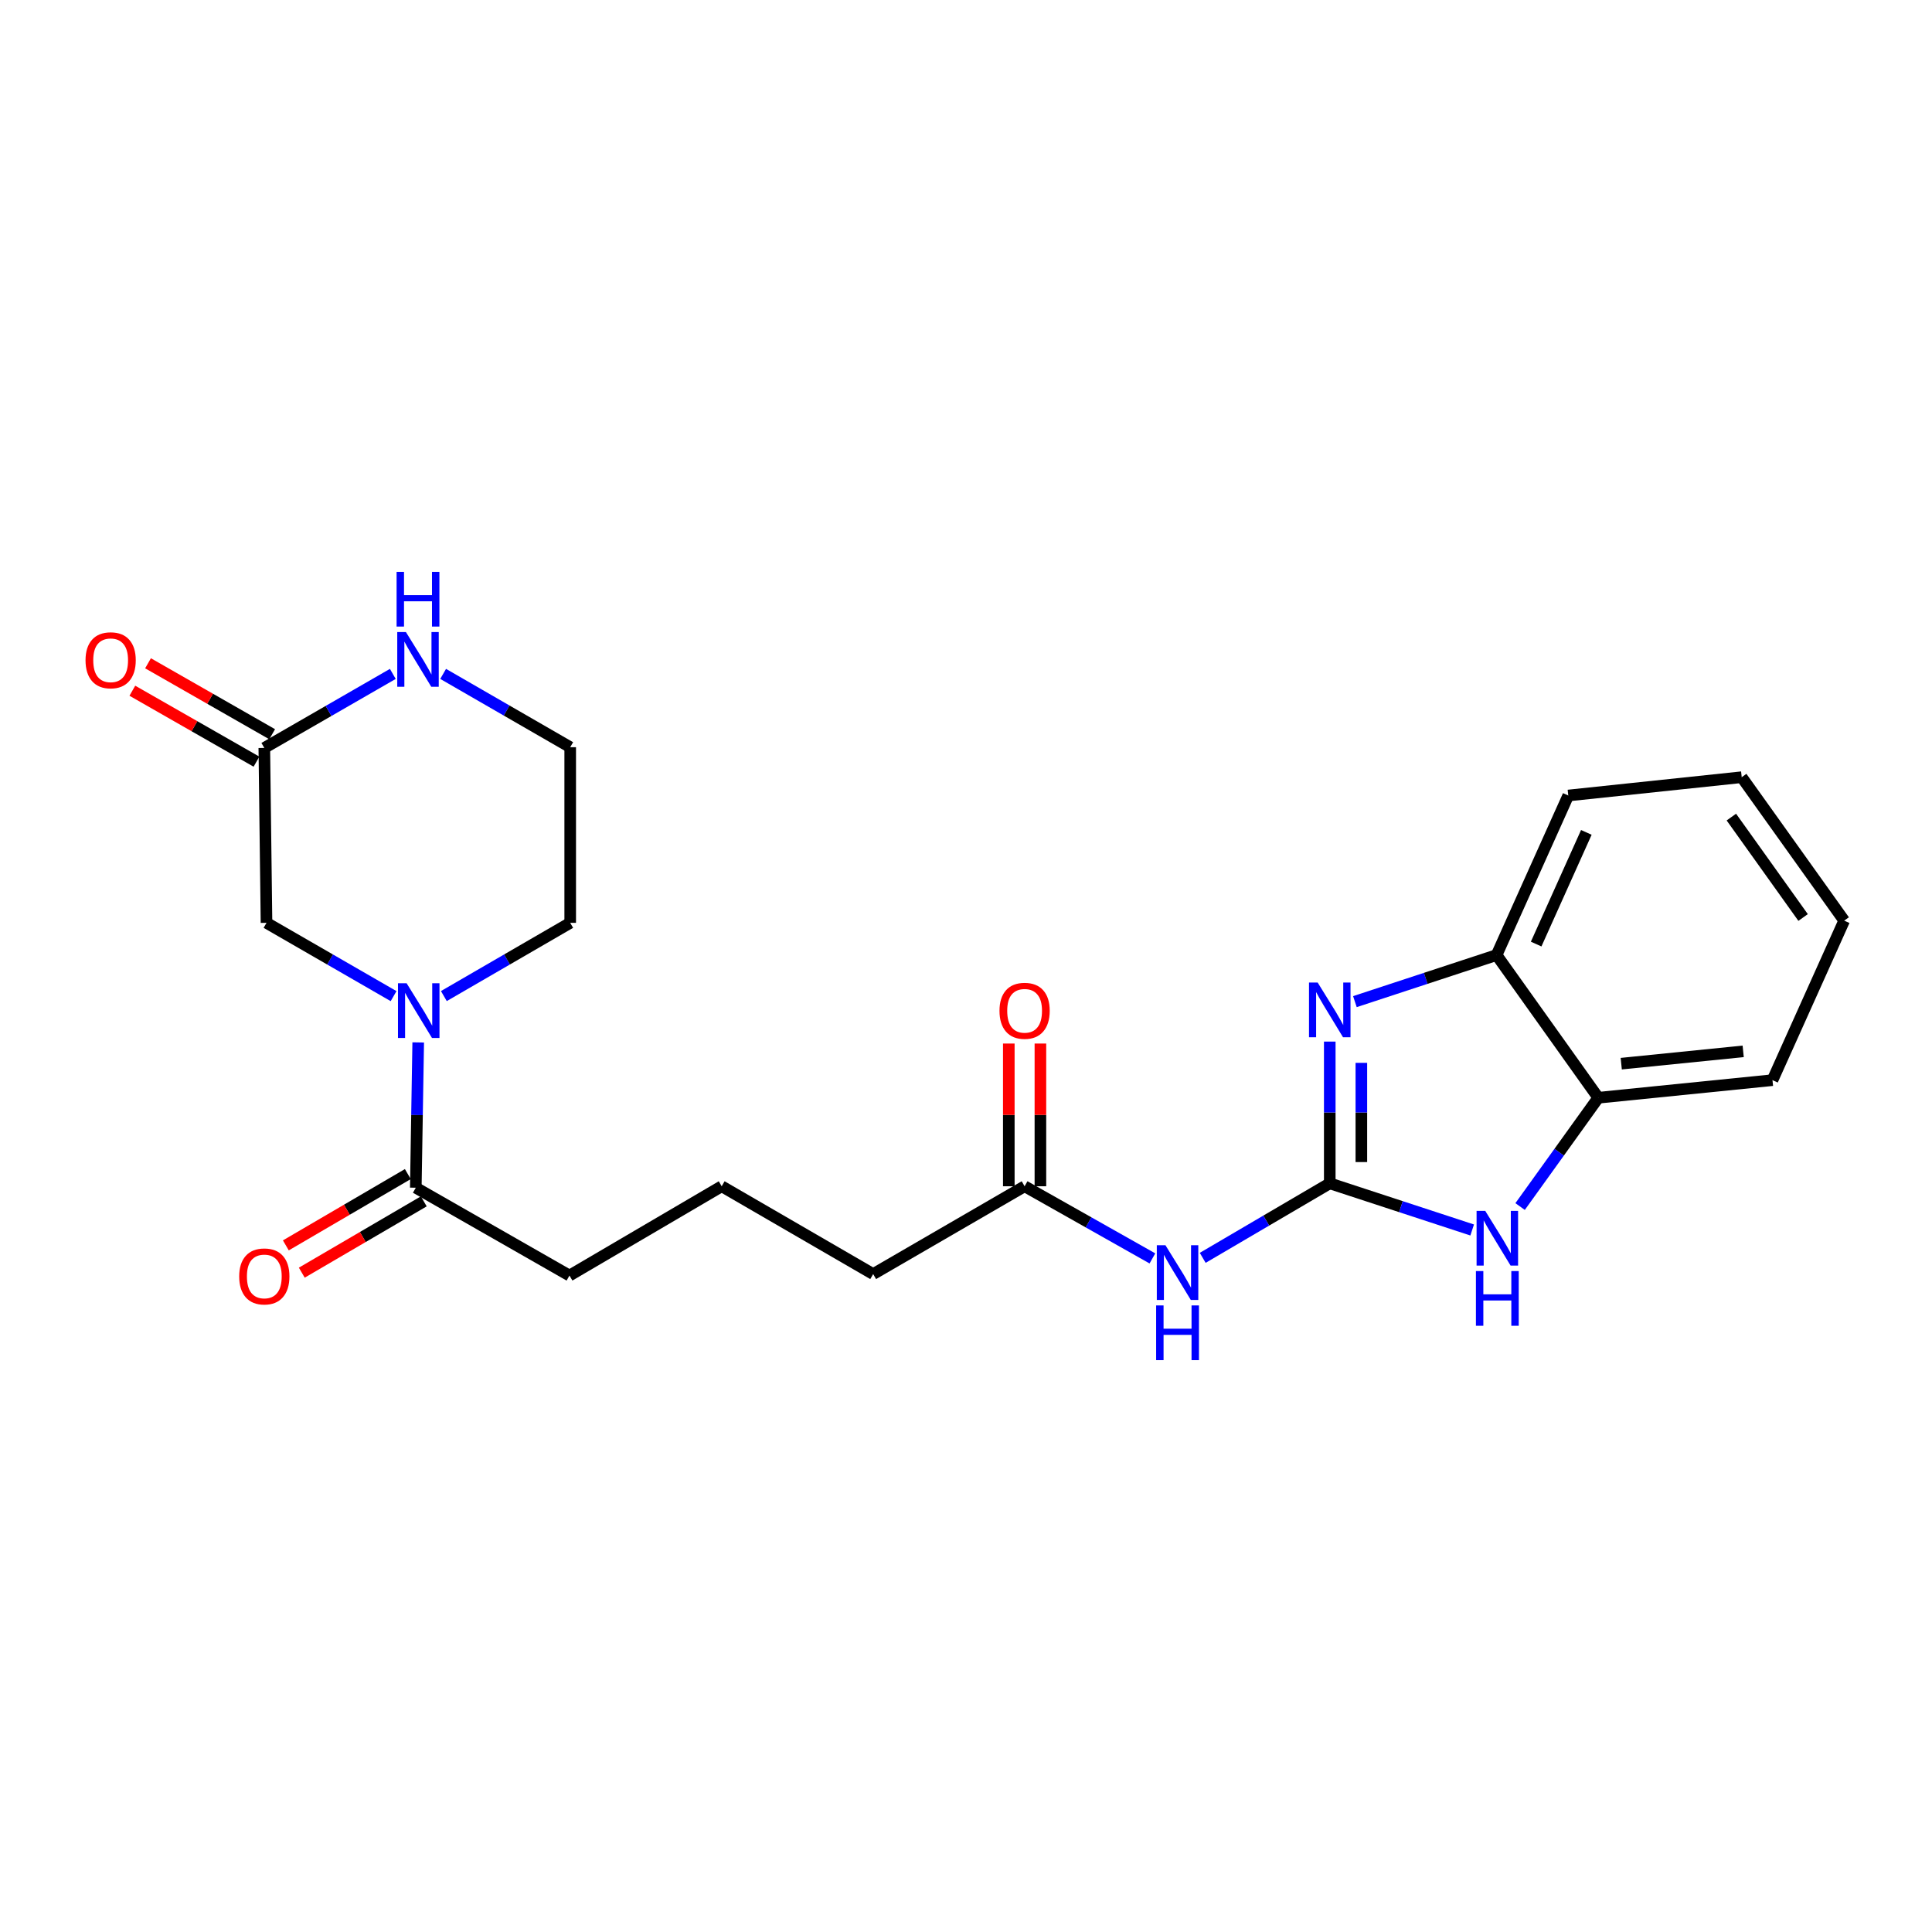 <?xml version='1.0' encoding='iso-8859-1'?>
<svg version='1.1' baseProfile='full'
              xmlns='http://www.w3.org/2000/svg'
                      xmlns:rdkit='http://www.rdkit.org/xml'
                      xmlns:xlink='http://www.w3.org/1999/xlink'
                  xml:space='preserve'
width='1000px' height='1000px' viewBox='0 0 1000 1000'>
<!-- END OF HEADER -->
<rect style='opacity:1.0;fill:#FFFFFF;stroke:none' width='1000' height='1000' x='0' y='0'> </rect>
<path class='bond-0' d='M 688.282,612.491 L 688.282,575.808' style='fill:none;fill-rule:evenodd;stroke:#000000;stroke-width:6px;stroke-linecap:butt;stroke-linejoin:miter;stroke-opacity:1' />
<path class='bond-0' d='M 688.282,575.808 L 688.282,539.126' style='fill:none;fill-rule:evenodd;stroke:#0000FF;stroke-width:6px;stroke-linecap:butt;stroke-linejoin:miter;stroke-opacity:1' />
<path class='bond-0' d='M 704.638,601.486 L 704.638,575.808' style='fill:none;fill-rule:evenodd;stroke:#000000;stroke-width:6px;stroke-linecap:butt;stroke-linejoin:miter;stroke-opacity:1' />
<path class='bond-0' d='M 704.638,575.808 L 704.638,550.131' style='fill:none;fill-rule:evenodd;stroke:#0000FF;stroke-width:6px;stroke-linecap:butt;stroke-linejoin:miter;stroke-opacity:1' />
<path class='bond-1' d='M 688.282,612.491 L 725.138,624.565' style='fill:none;fill-rule:evenodd;stroke:#000000;stroke-width:6px;stroke-linecap:butt;stroke-linejoin:miter;stroke-opacity:1' />
<path class='bond-1' d='M 725.138,624.565 L 761.994,636.64' style='fill:none;fill-rule:evenodd;stroke:#0000FF;stroke-width:6px;stroke-linecap:butt;stroke-linejoin:miter;stroke-opacity:1' />
<path class='bond-2' d='M 688.282,612.491 L 655.402,631.775' style='fill:none;fill-rule:evenodd;stroke:#000000;stroke-width:6px;stroke-linecap:butt;stroke-linejoin:miter;stroke-opacity:1' />
<path class='bond-2' d='M 655.402,631.775 L 622.522,651.06' style='fill:none;fill-rule:evenodd;stroke:#0000FF;stroke-width:6px;stroke-linecap:butt;stroke-linejoin:miter;stroke-opacity:1' />
<path class='bond-5' d='M 701.294,518.444 L 737.96,506.389' style='fill:none;fill-rule:evenodd;stroke:#0000FF;stroke-width:6px;stroke-linecap:butt;stroke-linejoin:miter;stroke-opacity:1' />
<path class='bond-5' d='M 737.96,506.389 L 774.625,494.334' style='fill:none;fill-rule:evenodd;stroke:#000000;stroke-width:6px;stroke-linecap:butt;stroke-linejoin:miter;stroke-opacity:1' />
<path class='bond-6' d='M 786.802,624.507 L 807.038,596.35' style='fill:none;fill-rule:evenodd;stroke:#0000FF;stroke-width:6px;stroke-linecap:butt;stroke-linejoin:miter;stroke-opacity:1' />
<path class='bond-6' d='M 807.038,596.35 L 827.275,568.192' style='fill:none;fill-rule:evenodd;stroke:#000000;stroke-width:6px;stroke-linecap:butt;stroke-linejoin:miter;stroke-opacity:1' />
<path class='bond-8' d='M 596.486,651.352 L 563.41,632.68' style='fill:none;fill-rule:evenodd;stroke:#0000FF;stroke-width:6px;stroke-linecap:butt;stroke-linejoin:miter;stroke-opacity:1' />
<path class='bond-8' d='M 563.41,632.68 L 530.334,614.009' style='fill:none;fill-rule:evenodd;stroke:#000000;stroke-width:6px;stroke-linecap:butt;stroke-linejoin:miter;stroke-opacity:1' />
<path class='bond-3' d='M 216.464,539.555 L 215.841,577.159' style='fill:none;fill-rule:evenodd;stroke:#0000FF;stroke-width:6px;stroke-linecap:butt;stroke-linejoin:miter;stroke-opacity:1' />
<path class='bond-3' d='M 215.841,577.159 L 215.219,614.763' style='fill:none;fill-rule:evenodd;stroke:#000000;stroke-width:6px;stroke-linecap:butt;stroke-linejoin:miter;stroke-opacity:1' />
<path class='bond-9' d='M 203.722,515.598 L 170.833,496.629' style='fill:none;fill-rule:evenodd;stroke:#0000FF;stroke-width:6px;stroke-linecap:butt;stroke-linejoin:miter;stroke-opacity:1' />
<path class='bond-9' d='M 170.833,496.629 L 137.944,477.66' style='fill:none;fill-rule:evenodd;stroke:#000000;stroke-width:6px;stroke-linecap:butt;stroke-linejoin:miter;stroke-opacity:1' />
<path class='bond-14' d='M 229.742,515.565 L 262.44,496.612' style='fill:none;fill-rule:evenodd;stroke:#0000FF;stroke-width:6px;stroke-linecap:butt;stroke-linejoin:miter;stroke-opacity:1' />
<path class='bond-14' d='M 262.44,496.612 L 295.138,477.66' style='fill:none;fill-rule:evenodd;stroke:#000000;stroke-width:6px;stroke-linecap:butt;stroke-linejoin:miter;stroke-opacity:1' />
<path class='bond-4' d='M 215.219,614.763 L 294.756,660.224' style='fill:none;fill-rule:evenodd;stroke:#000000;stroke-width:6px;stroke-linecap:butt;stroke-linejoin:miter;stroke-opacity:1' />
<path class='bond-11' d='M 211.092,607.702 L 179.522,626.156' style='fill:none;fill-rule:evenodd;stroke:#000000;stroke-width:6px;stroke-linecap:butt;stroke-linejoin:miter;stroke-opacity:1' />
<path class='bond-11' d='M 179.522,626.156 L 147.952,644.61' style='fill:none;fill-rule:evenodd;stroke:#FF0000;stroke-width:6px;stroke-linecap:butt;stroke-linejoin:miter;stroke-opacity:1' />
<path class='bond-11' d='M 219.346,621.823 L 187.776,640.277' style='fill:none;fill-rule:evenodd;stroke:#000000;stroke-width:6px;stroke-linecap:butt;stroke-linejoin:miter;stroke-opacity:1' />
<path class='bond-11' d='M 187.776,640.277 L 156.206,658.731' style='fill:none;fill-rule:evenodd;stroke:#FF0000;stroke-width:6px;stroke-linecap:butt;stroke-linejoin:miter;stroke-opacity:1' />
<path class='bond-19' d='M 774.625,494.334 L 811.736,411.753' style='fill:none;fill-rule:evenodd;stroke:#000000;stroke-width:6px;stroke-linecap:butt;stroke-linejoin:miter;stroke-opacity:1' />
<path class='bond-19' d='M 795.111,488.652 L 821.089,430.844' style='fill:none;fill-rule:evenodd;stroke:#000000;stroke-width:6px;stroke-linecap:butt;stroke-linejoin:miter;stroke-opacity:1' />
<path class='bond-23' d='M 774.625,494.334 L 827.275,568.192' style='fill:none;fill-rule:evenodd;stroke:#000000;stroke-width:6px;stroke-linecap:butt;stroke-linejoin:miter;stroke-opacity:1' />
<path class='bond-20' d='M 827.275,568.192 L 917.435,559.087' style='fill:none;fill-rule:evenodd;stroke:#000000;stroke-width:6px;stroke-linecap:butt;stroke-linejoin:miter;stroke-opacity:1' />
<path class='bond-20' d='M 839.155,550.553 L 902.267,544.18' style='fill:none;fill-rule:evenodd;stroke:#000000;stroke-width:6px;stroke-linecap:butt;stroke-linejoin:miter;stroke-opacity:1' />
<path class='bond-7' d='M 136.808,387.136 L 137.944,477.66' style='fill:none;fill-rule:evenodd;stroke:#000000;stroke-width:6px;stroke-linecap:butt;stroke-linejoin:miter;stroke-opacity:1' />
<path class='bond-12' d='M 140.867,380.036 L 108.743,361.675' style='fill:none;fill-rule:evenodd;stroke:#000000;stroke-width:6px;stroke-linecap:butt;stroke-linejoin:miter;stroke-opacity:1' />
<path class='bond-12' d='M 108.743,361.675 L 76.619,343.314' style='fill:none;fill-rule:evenodd;stroke:#FF0000;stroke-width:6px;stroke-linecap:butt;stroke-linejoin:miter;stroke-opacity:1' />
<path class='bond-12' d='M 132.75,394.237 L 100.626,375.876' style='fill:none;fill-rule:evenodd;stroke:#000000;stroke-width:6px;stroke-linecap:butt;stroke-linejoin:miter;stroke-opacity:1' />
<path class='bond-12' d='M 100.626,375.876 L 68.503,357.515' style='fill:none;fill-rule:evenodd;stroke:#FF0000;stroke-width:6px;stroke-linecap:butt;stroke-linejoin:miter;stroke-opacity:1' />
<path class='bond-25' d='M 136.808,387.136 L 170.064,367.975' style='fill:none;fill-rule:evenodd;stroke:#000000;stroke-width:6px;stroke-linecap:butt;stroke-linejoin:miter;stroke-opacity:1' />
<path class='bond-25' d='M 170.064,367.975 L 203.32,348.813' style='fill:none;fill-rule:evenodd;stroke:#0000FF;stroke-width:6px;stroke-linecap:butt;stroke-linejoin:miter;stroke-opacity:1' />
<path class='bond-13' d='M 538.512,614.009 L 538.512,577.072' style='fill:none;fill-rule:evenodd;stroke:#000000;stroke-width:6px;stroke-linecap:butt;stroke-linejoin:miter;stroke-opacity:1' />
<path class='bond-13' d='M 538.512,577.072 L 538.512,540.136' style='fill:none;fill-rule:evenodd;stroke:#FF0000;stroke-width:6px;stroke-linecap:butt;stroke-linejoin:miter;stroke-opacity:1' />
<path class='bond-13' d='M 522.155,614.009 L 522.155,577.072' style='fill:none;fill-rule:evenodd;stroke:#000000;stroke-width:6px;stroke-linecap:butt;stroke-linejoin:miter;stroke-opacity:1' />
<path class='bond-13' d='M 522.155,577.072 L 522.155,540.136' style='fill:none;fill-rule:evenodd;stroke:#FF0000;stroke-width:6px;stroke-linecap:butt;stroke-linejoin:miter;stroke-opacity:1' />
<path class='bond-17' d='M 530.334,614.009 L 451.95,659.461' style='fill:none;fill-rule:evenodd;stroke:#000000;stroke-width:6px;stroke-linecap:butt;stroke-linejoin:miter;stroke-opacity:1' />
<path class='bond-10' d='M 229.369,348.81 L 262.253,367.783' style='fill:none;fill-rule:evenodd;stroke:#0000FF;stroke-width:6px;stroke-linecap:butt;stroke-linejoin:miter;stroke-opacity:1' />
<path class='bond-10' d='M 262.253,367.783 L 295.138,386.755' style='fill:none;fill-rule:evenodd;stroke:#000000;stroke-width:6px;stroke-linecap:butt;stroke-linejoin:miter;stroke-opacity:1' />
<path class='bond-15' d='M 295.138,477.66 L 295.138,386.755' style='fill:none;fill-rule:evenodd;stroke:#000000;stroke-width:6px;stroke-linecap:butt;stroke-linejoin:miter;stroke-opacity:1' />
<path class='bond-16' d='M 294.756,660.224 L 373.549,614.009' style='fill:none;fill-rule:evenodd;stroke:#000000;stroke-width:6px;stroke-linecap:butt;stroke-linejoin:miter;stroke-opacity:1' />
<path class='bond-18' d='M 451.95,659.461 L 373.549,614.009' style='fill:none;fill-rule:evenodd;stroke:#000000;stroke-width:6px;stroke-linecap:butt;stroke-linejoin:miter;stroke-opacity:1' />
<path class='bond-21' d='M 811.736,411.753 L 901.505,402.275' style='fill:none;fill-rule:evenodd;stroke:#000000;stroke-width:6px;stroke-linecap:butt;stroke-linejoin:miter;stroke-opacity:1' />
<path class='bond-22' d='M 917.435,559.087 L 954.545,476.524' style='fill:none;fill-rule:evenodd;stroke:#000000;stroke-width:6px;stroke-linecap:butt;stroke-linejoin:miter;stroke-opacity:1' />
<path class='bond-24' d='M 901.505,402.275 L 954.545,476.524' style='fill:none;fill-rule:evenodd;stroke:#000000;stroke-width:6px;stroke-linecap:butt;stroke-linejoin:miter;stroke-opacity:1' />
<path class='bond-24' d='M 896.152,422.92 L 933.28,474.894' style='fill:none;fill-rule:evenodd;stroke:#000000;stroke-width:6px;stroke-linecap:butt;stroke-linejoin:miter;stroke-opacity:1' />
<path  class='atom-1' d='M 682.022 508.562
L 691.302 523.562
Q 692.222 525.042, 693.702 527.722
Q 695.182 530.402, 695.262 530.562
L 695.262 508.562
L 699.022 508.562
L 699.022 536.882
L 695.142 536.882
L 685.182 520.482
Q 684.022 518.562, 682.782 516.362
Q 681.582 514.162, 681.222 513.482
L 681.222 536.882
L 677.542 536.882
L 677.542 508.562
L 682.022 508.562
' fill='#0000FF'/>
<path  class='atom-2' d='M 768.756 626.746
L 778.036 641.746
Q 778.956 643.226, 780.436 645.906
Q 781.916 648.586, 781.996 648.746
L 781.996 626.746
L 785.756 626.746
L 785.756 655.066
L 781.876 655.066
L 771.916 638.666
Q 770.756 636.746, 769.516 634.546
Q 768.316 632.346, 767.956 631.666
L 767.956 655.066
L 764.276 655.066
L 764.276 626.746
L 768.756 626.746
' fill='#0000FF'/>
<path  class='atom-2' d='M 763.936 657.898
L 767.776 657.898
L 767.776 669.938
L 782.256 669.938
L 782.256 657.898
L 786.096 657.898
L 786.096 686.218
L 782.256 686.218
L 782.256 673.138
L 767.776 673.138
L 767.776 686.218
L 763.936 686.218
L 763.936 657.898
' fill='#0000FF'/>
<path  class='atom-3' d='M 603.239 644.538
L 612.519 659.538
Q 613.439 661.018, 614.919 663.698
Q 616.399 666.378, 616.479 666.538
L 616.479 644.538
L 620.239 644.538
L 620.239 672.858
L 616.359 672.858
L 606.399 656.458
Q 605.239 654.538, 603.999 652.338
Q 602.799 650.138, 602.439 649.458
L 602.439 672.858
L 598.759 672.858
L 598.759 644.538
L 603.239 644.538
' fill='#0000FF'/>
<path  class='atom-3' d='M 598.419 675.69
L 602.259 675.69
L 602.259 687.73
L 616.739 687.73
L 616.739 675.69
L 620.579 675.69
L 620.579 704.01
L 616.739 704.01
L 616.739 690.93
L 602.259 690.93
L 602.259 704.01
L 598.419 704.01
L 598.419 675.69
' fill='#0000FF'/>
<path  class='atom-4' d='M 210.476 508.943
L 219.756 523.943
Q 220.676 525.423, 222.156 528.103
Q 223.636 530.783, 223.716 530.943
L 223.716 508.943
L 227.476 508.943
L 227.476 537.263
L 223.596 537.263
L 213.636 520.863
Q 212.476 518.943, 211.236 516.743
Q 210.036 514.543, 209.676 513.863
L 209.676 537.263
L 205.996 537.263
L 205.996 508.943
L 210.476 508.943
' fill='#0000FF'/>
<path  class='atom-11' d='M 210.095 327.142
L 219.375 342.142
Q 220.295 343.622, 221.775 346.302
Q 223.255 348.982, 223.335 349.142
L 223.335 327.142
L 227.095 327.142
L 227.095 355.462
L 223.215 355.462
L 213.255 339.062
Q 212.095 337.142, 210.855 334.942
Q 209.655 332.742, 209.295 332.062
L 209.295 355.462
L 205.615 355.462
L 205.615 327.142
L 210.095 327.142
' fill='#0000FF'/>
<path  class='atom-11' d='M 205.275 295.99
L 209.115 295.99
L 209.115 308.03
L 223.595 308.03
L 223.595 295.99
L 227.435 295.99
L 227.435 324.31
L 223.595 324.31
L 223.595 311.23
L 209.115 311.23
L 209.115 324.31
L 205.275 324.31
L 205.275 295.99
' fill='#0000FF'/>
<path  class='atom-12' d='M 123.808 660.677
Q 123.808 653.877, 127.168 650.077
Q 130.528 646.277, 136.808 646.277
Q 143.088 646.277, 146.448 650.077
Q 149.808 653.877, 149.808 660.677
Q 149.808 667.557, 146.408 671.477
Q 143.008 675.357, 136.808 675.357
Q 130.568 675.357, 127.168 671.477
Q 123.808 667.597, 123.808 660.677
M 136.808 672.157
Q 141.128 672.157, 143.448 669.277
Q 145.808 666.357, 145.808 660.677
Q 145.808 655.117, 143.448 652.317
Q 141.128 649.477, 136.808 649.477
Q 132.488 649.477, 130.128 652.277
Q 127.808 655.077, 127.808 660.677
Q 127.808 666.397, 130.128 669.277
Q 132.488 672.157, 136.808 672.157
' fill='#FF0000'/>
<path  class='atom-13' d='M 44.271 341.755
Q 44.271 334.955, 47.631 331.155
Q 50.991 327.355, 57.271 327.355
Q 63.551 327.355, 66.911 331.155
Q 70.271 334.955, 70.271 341.755
Q 70.271 348.635, 66.871 352.555
Q 63.471 356.435, 57.271 356.435
Q 51.031 356.435, 47.631 352.555
Q 44.271 348.675, 44.271 341.755
M 57.271 353.235
Q 61.591 353.235, 63.911 350.355
Q 66.271 347.435, 66.271 341.755
Q 66.271 336.195, 63.911 333.395
Q 61.591 330.555, 57.271 330.555
Q 52.951 330.555, 50.591 333.355
Q 48.271 336.155, 48.271 341.755
Q 48.271 347.475, 50.591 350.355
Q 52.951 353.235, 57.271 353.235
' fill='#FF0000'/>
<path  class='atom-14' d='M 517.334 523.183
Q 517.334 516.383, 520.694 512.583
Q 524.054 508.783, 530.334 508.783
Q 536.614 508.783, 539.974 512.583
Q 543.334 516.383, 543.334 523.183
Q 543.334 530.063, 539.934 533.983
Q 536.534 537.863, 530.334 537.863
Q 524.094 537.863, 520.694 533.983
Q 517.334 530.103, 517.334 523.183
M 530.334 534.663
Q 534.654 534.663, 536.974 531.783
Q 539.334 528.863, 539.334 523.183
Q 539.334 517.623, 536.974 514.823
Q 534.654 511.983, 530.334 511.983
Q 526.014 511.983, 523.654 514.783
Q 521.334 517.583, 521.334 523.183
Q 521.334 528.903, 523.654 531.783
Q 526.014 534.663, 530.334 534.663
' fill='#FF0000'/>
</svg>
